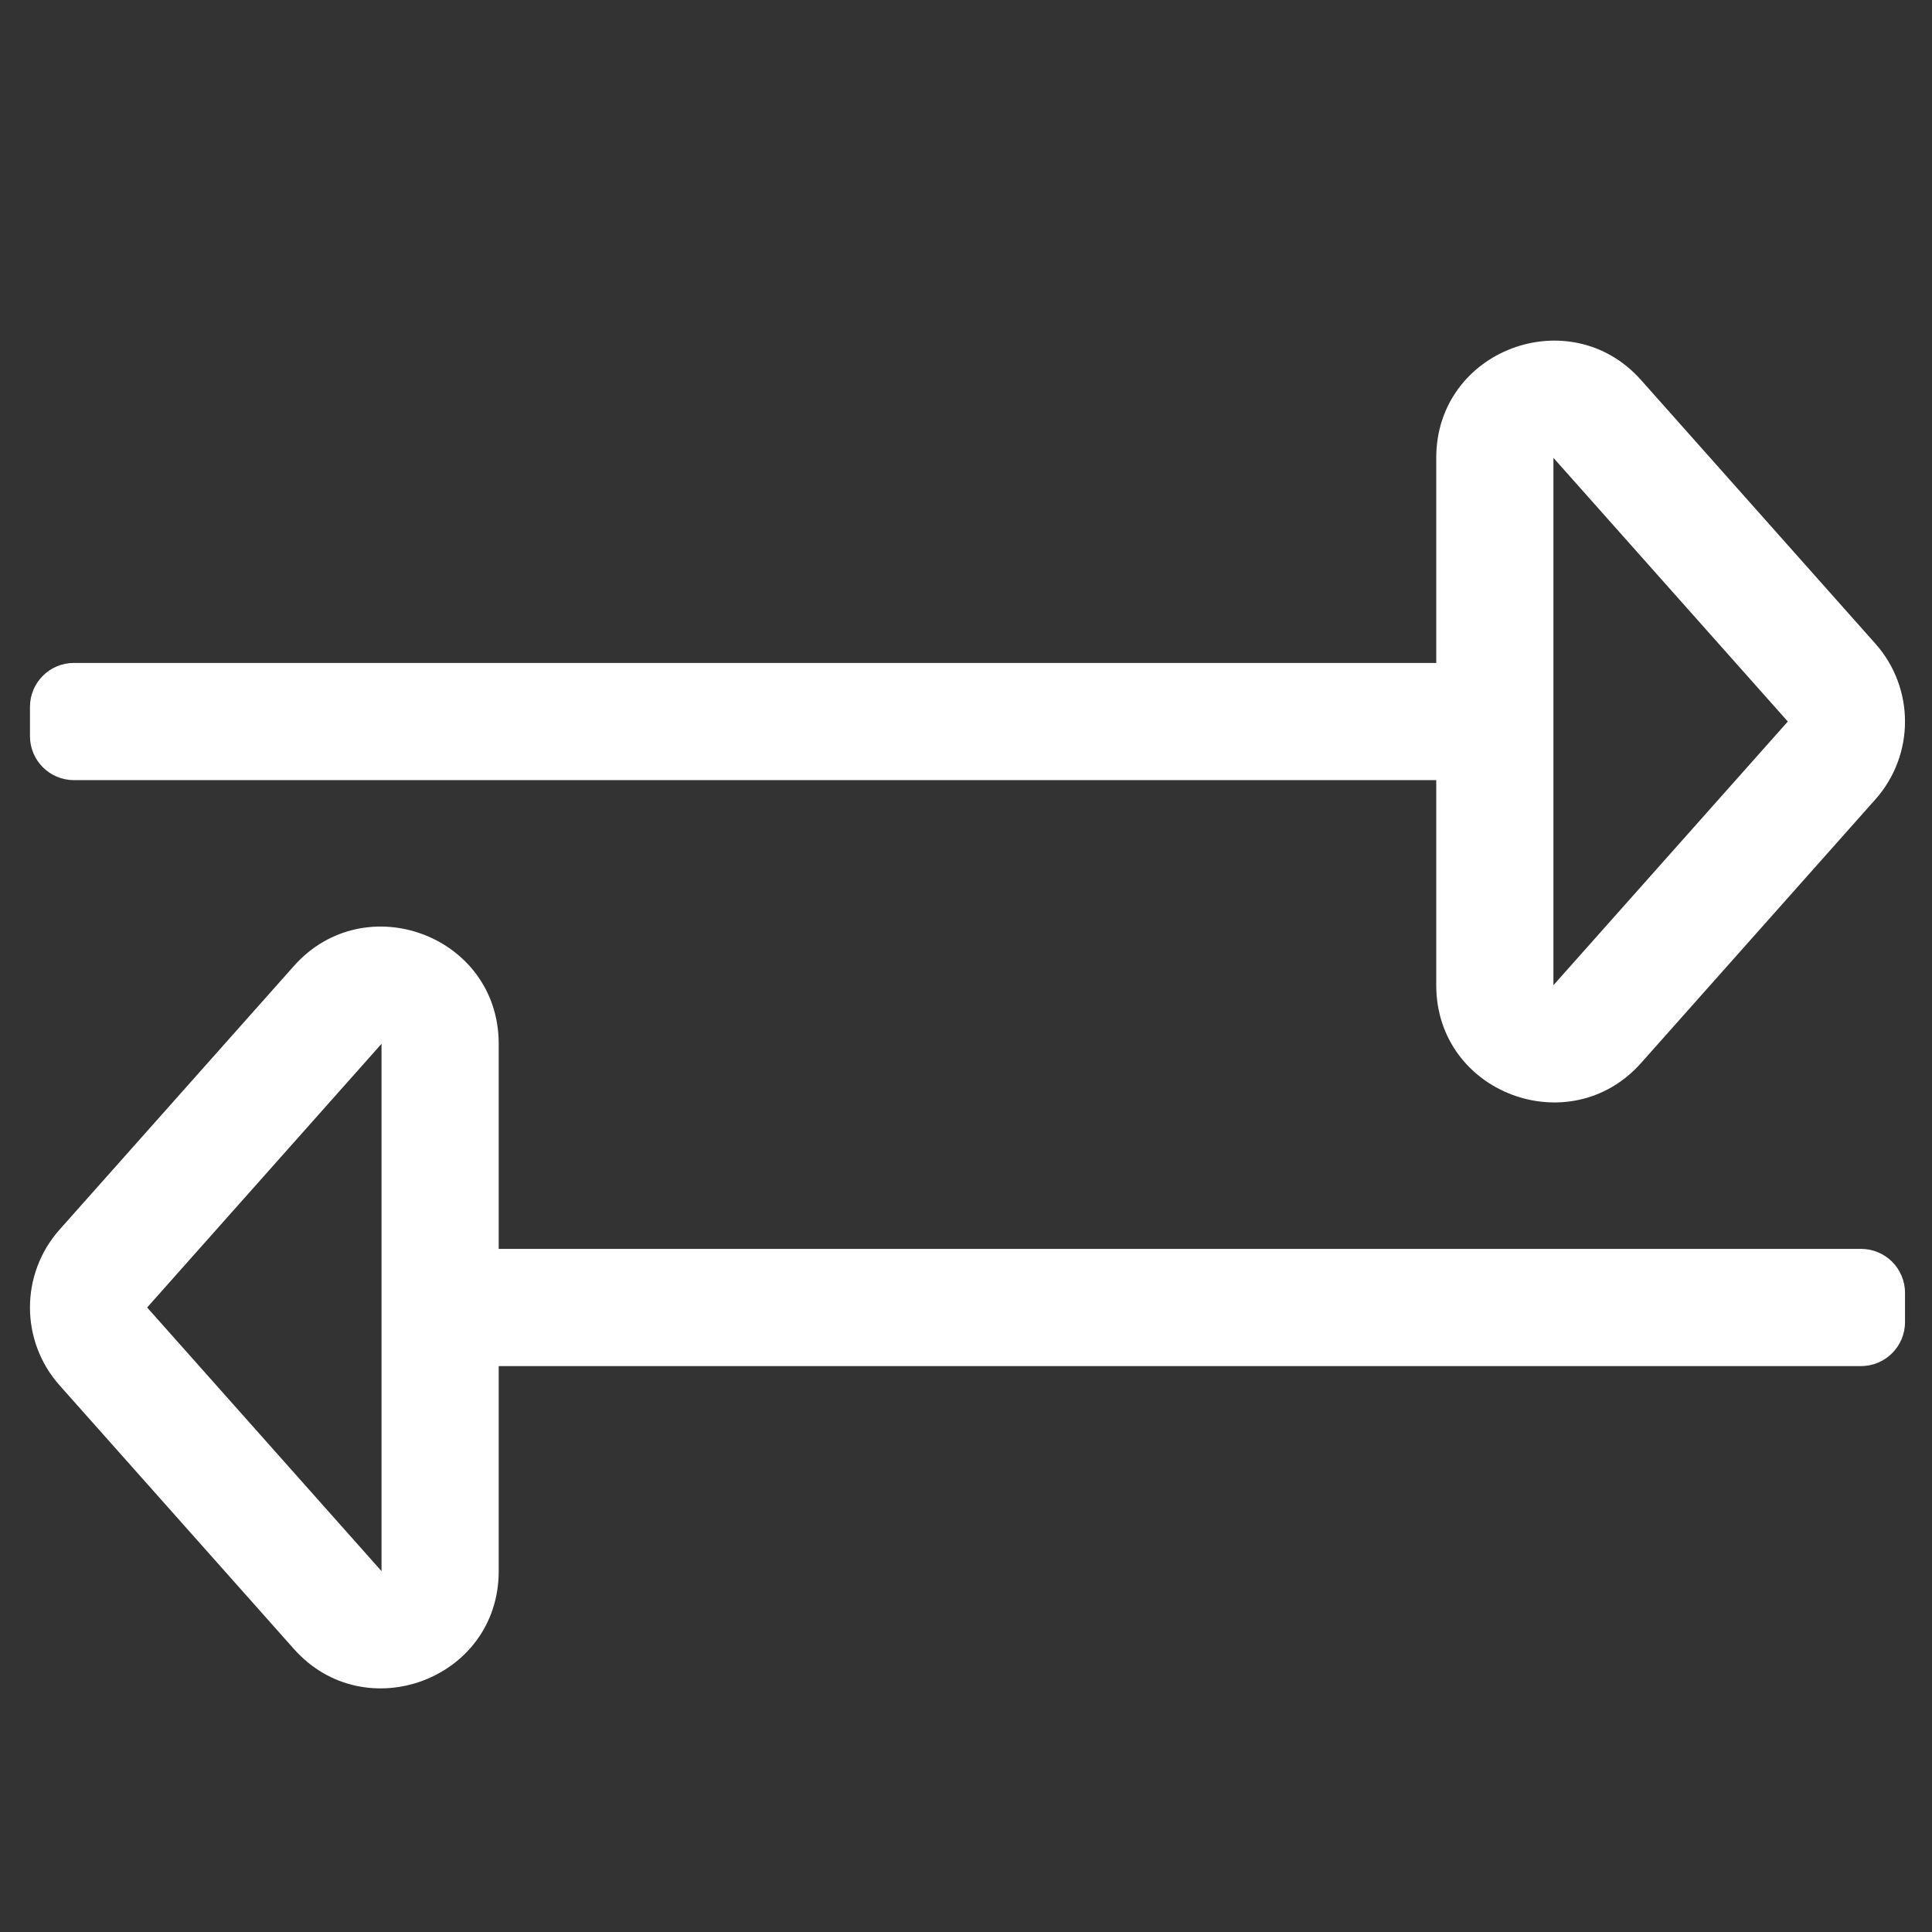 <svg xmlns="http://www.w3.org/2000/svg" xmlns:xlink="http://www.w3.org/1999/xlink" xmlns:serif="http://www.serif.com/" width="111" height="111" version="1.1" xml:space="preserve" style="fill-rule: evenodd; clip-rule: evenodd; stroke-linejoin: round; stroke-miterlimit: 1.414;"><rect width="100%" height="100%" fill="#333333" stroke="none"/><rect id="backgroundrect" width="100%" height="100%" x="0" y="0" fill="none" stroke="none"/>
    
<g class="currentLayer" style=""><title>Layer 1</title><g id="svg_1" class="selected">
        <g id="_5" serif:id="5" stroke-width="0">
            <rect x="1882.107" y="170.522" width="162.148" height="162.148" style="fill:none;" transform="matrix(0.844,0,0,0.844,-1600.663,-153.975) " stroke-width="0" id="svg_2"/>
            <g stroke-width="0" id="svg_3">
                <path d="M4.246,44.821 L82.517,44.821 L82.517,56.603 C82.517,62.821 90.203,65.666 94.282,61.077 L107.748,45.927 C110.016,43.376 110.016,39.532 107.748,36.981 L94.282,21.832 C90.204,17.244 82.517,20.085 82.517,26.305 L82.517,38.088 L4.246,38.088 C2.852,38.088 1.722,39.218 1.722,40.613 L1.722,42.296 C1.722,43.69 2.852,44.821 4.246,44.821 zM89.25,26.305 L102.716,41.454 L89.25,56.603 L89.25,26.305 zM106.924,71.753 L28.653,71.753 L28.653,59.97 C28.653,53.752 20.968,50.907 16.888,55.497 L3.422,70.646 C1.155,73.197 1.155,77.041 3.422,79.592 L16.888,94.741 C20.966,99.329 28.653,96.489 28.653,90.268 L28.653,78.486 L106.924,78.486 C108.318,78.486 109.449,77.355 109.449,75.961 L109.449,74.277 C109.449,72.883 108.318,71.753 106.924,71.753 zM21.92,90.268 L8.454,75.119 L21.92,59.97 L21.92,90.268 z" style="fill:white;fill-rule:nonzero;" stroke-width="0" id="svg_4"/>
            </g>
        </g>
    </g></g></svg>
